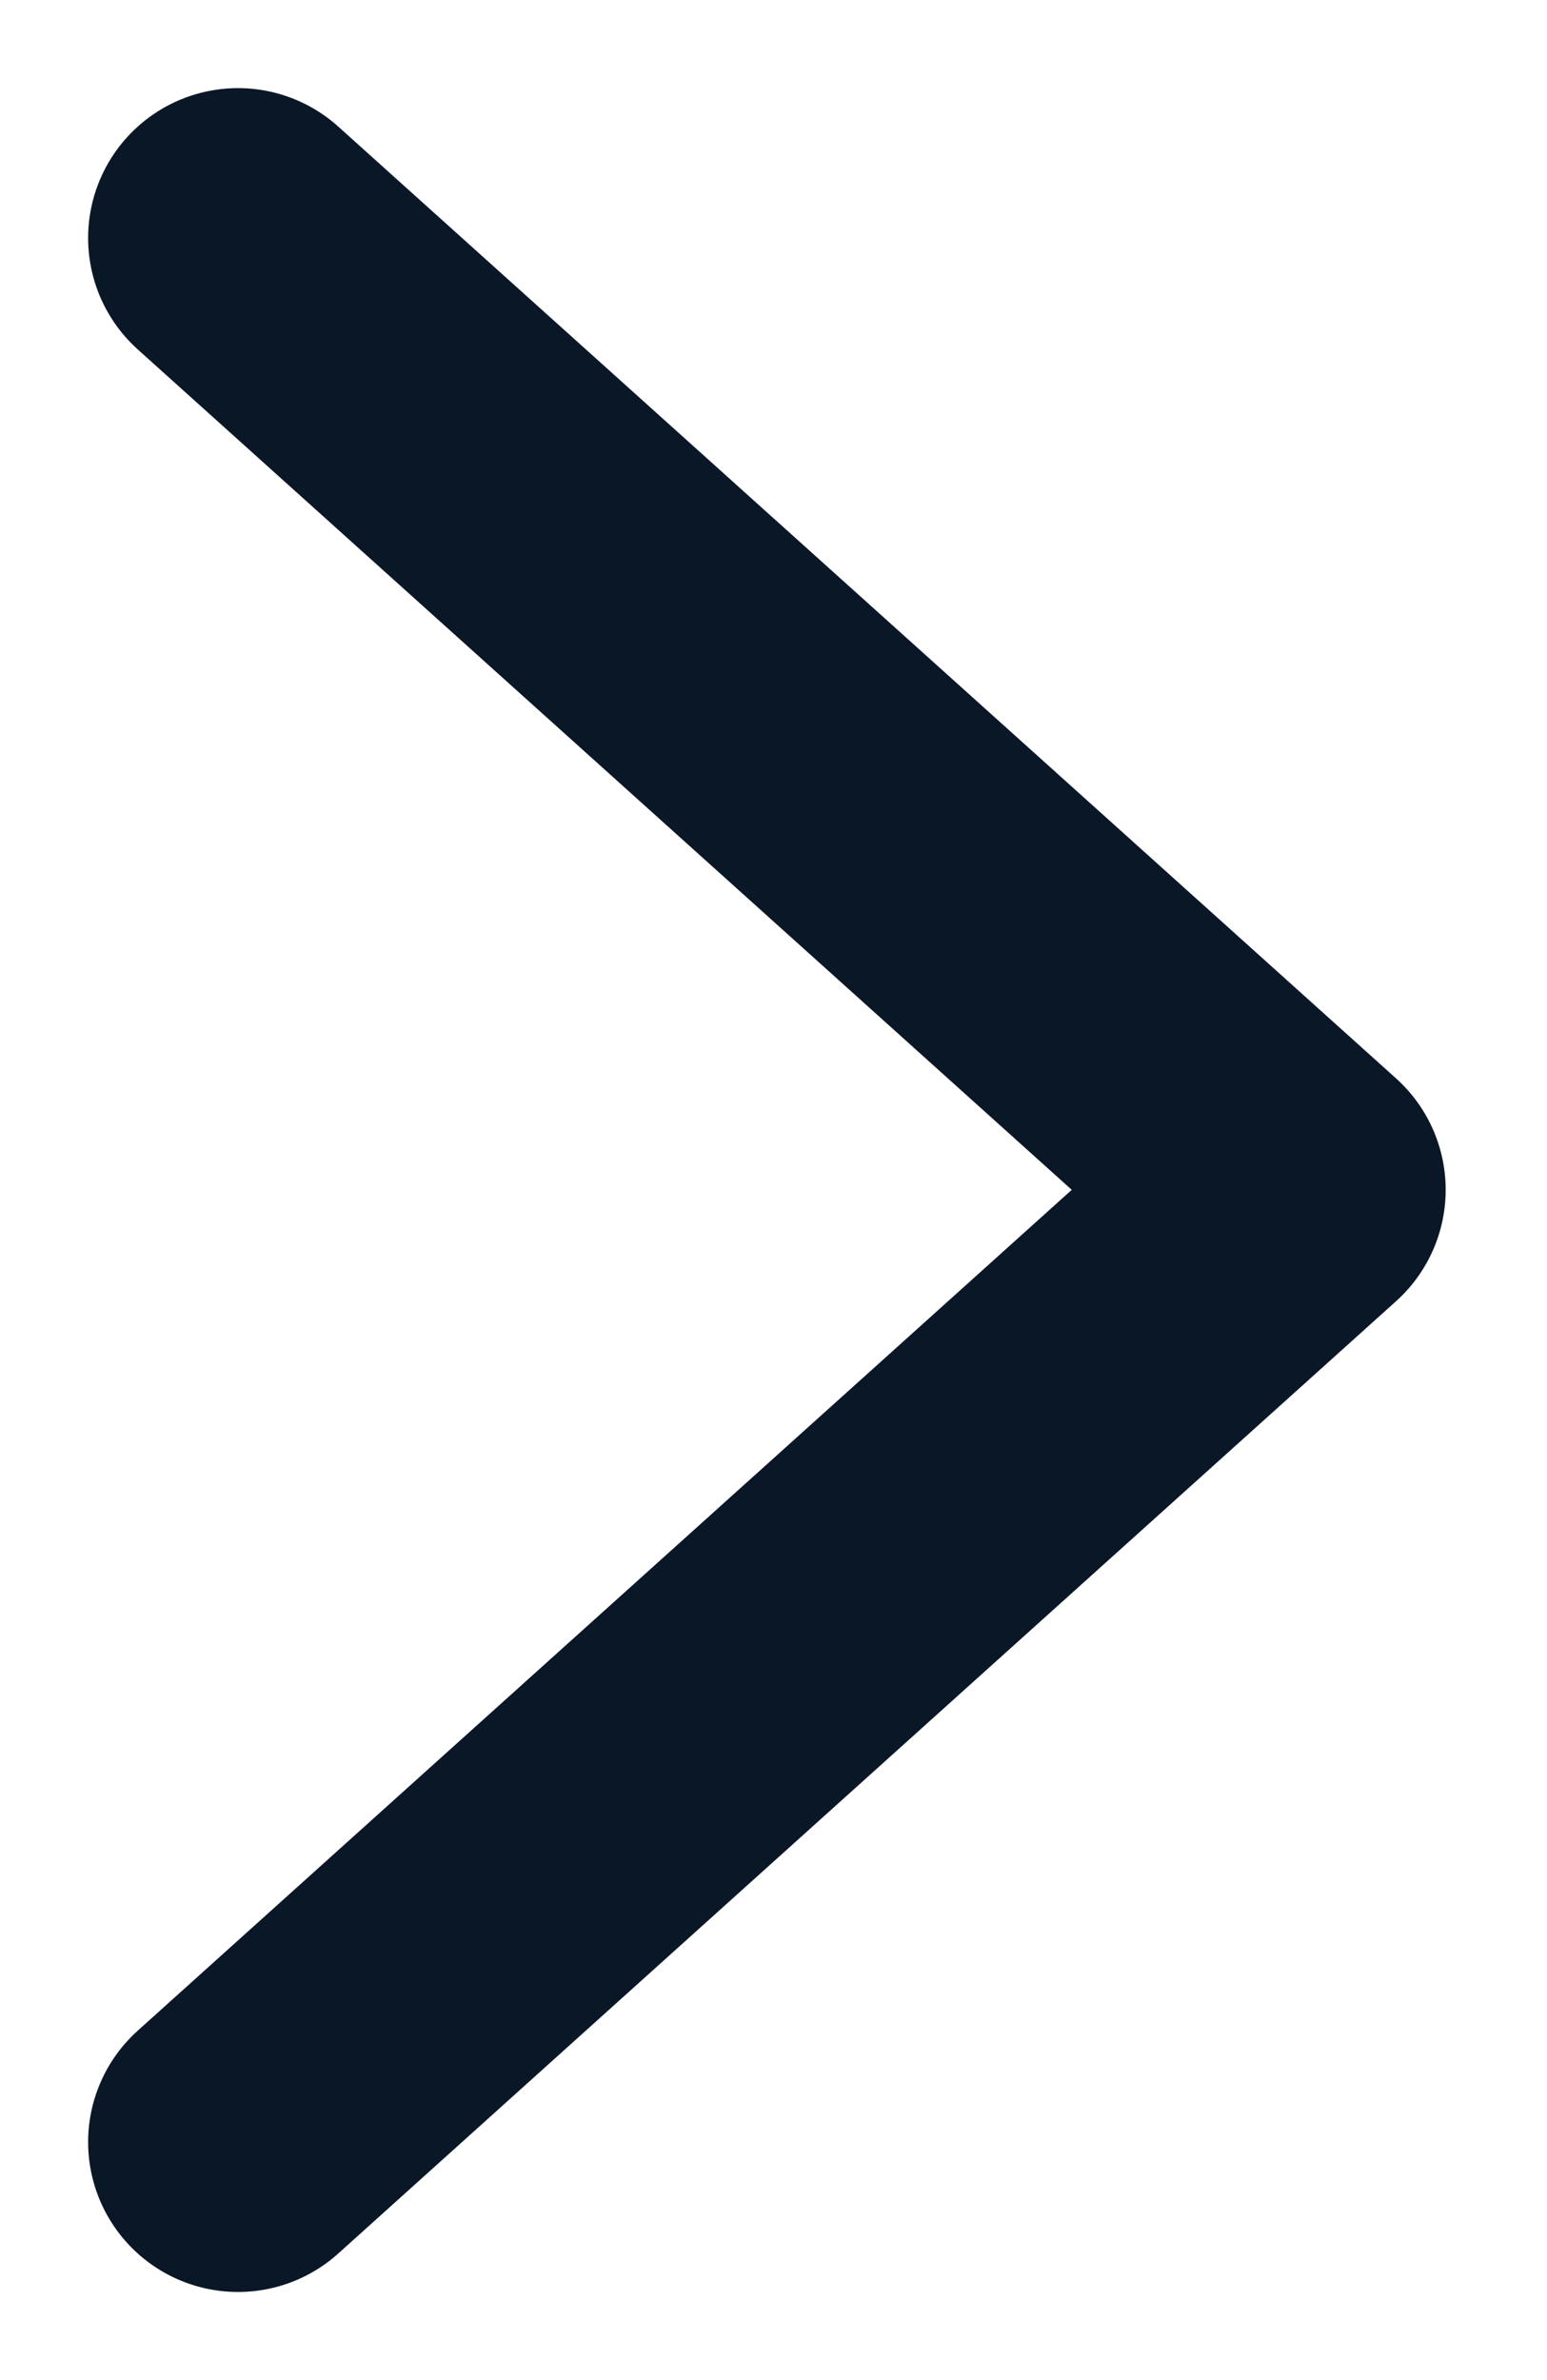 <svg width="13" height="20" viewBox="0 0 13 20" fill="none" xmlns="http://www.w3.org/2000/svg">
<path d="M2 2L10.889 9.998L2 18" stroke="#0A1727" stroke-width="2.519" stroke-linecap="round" stroke-linejoin="round"/>
</svg>
